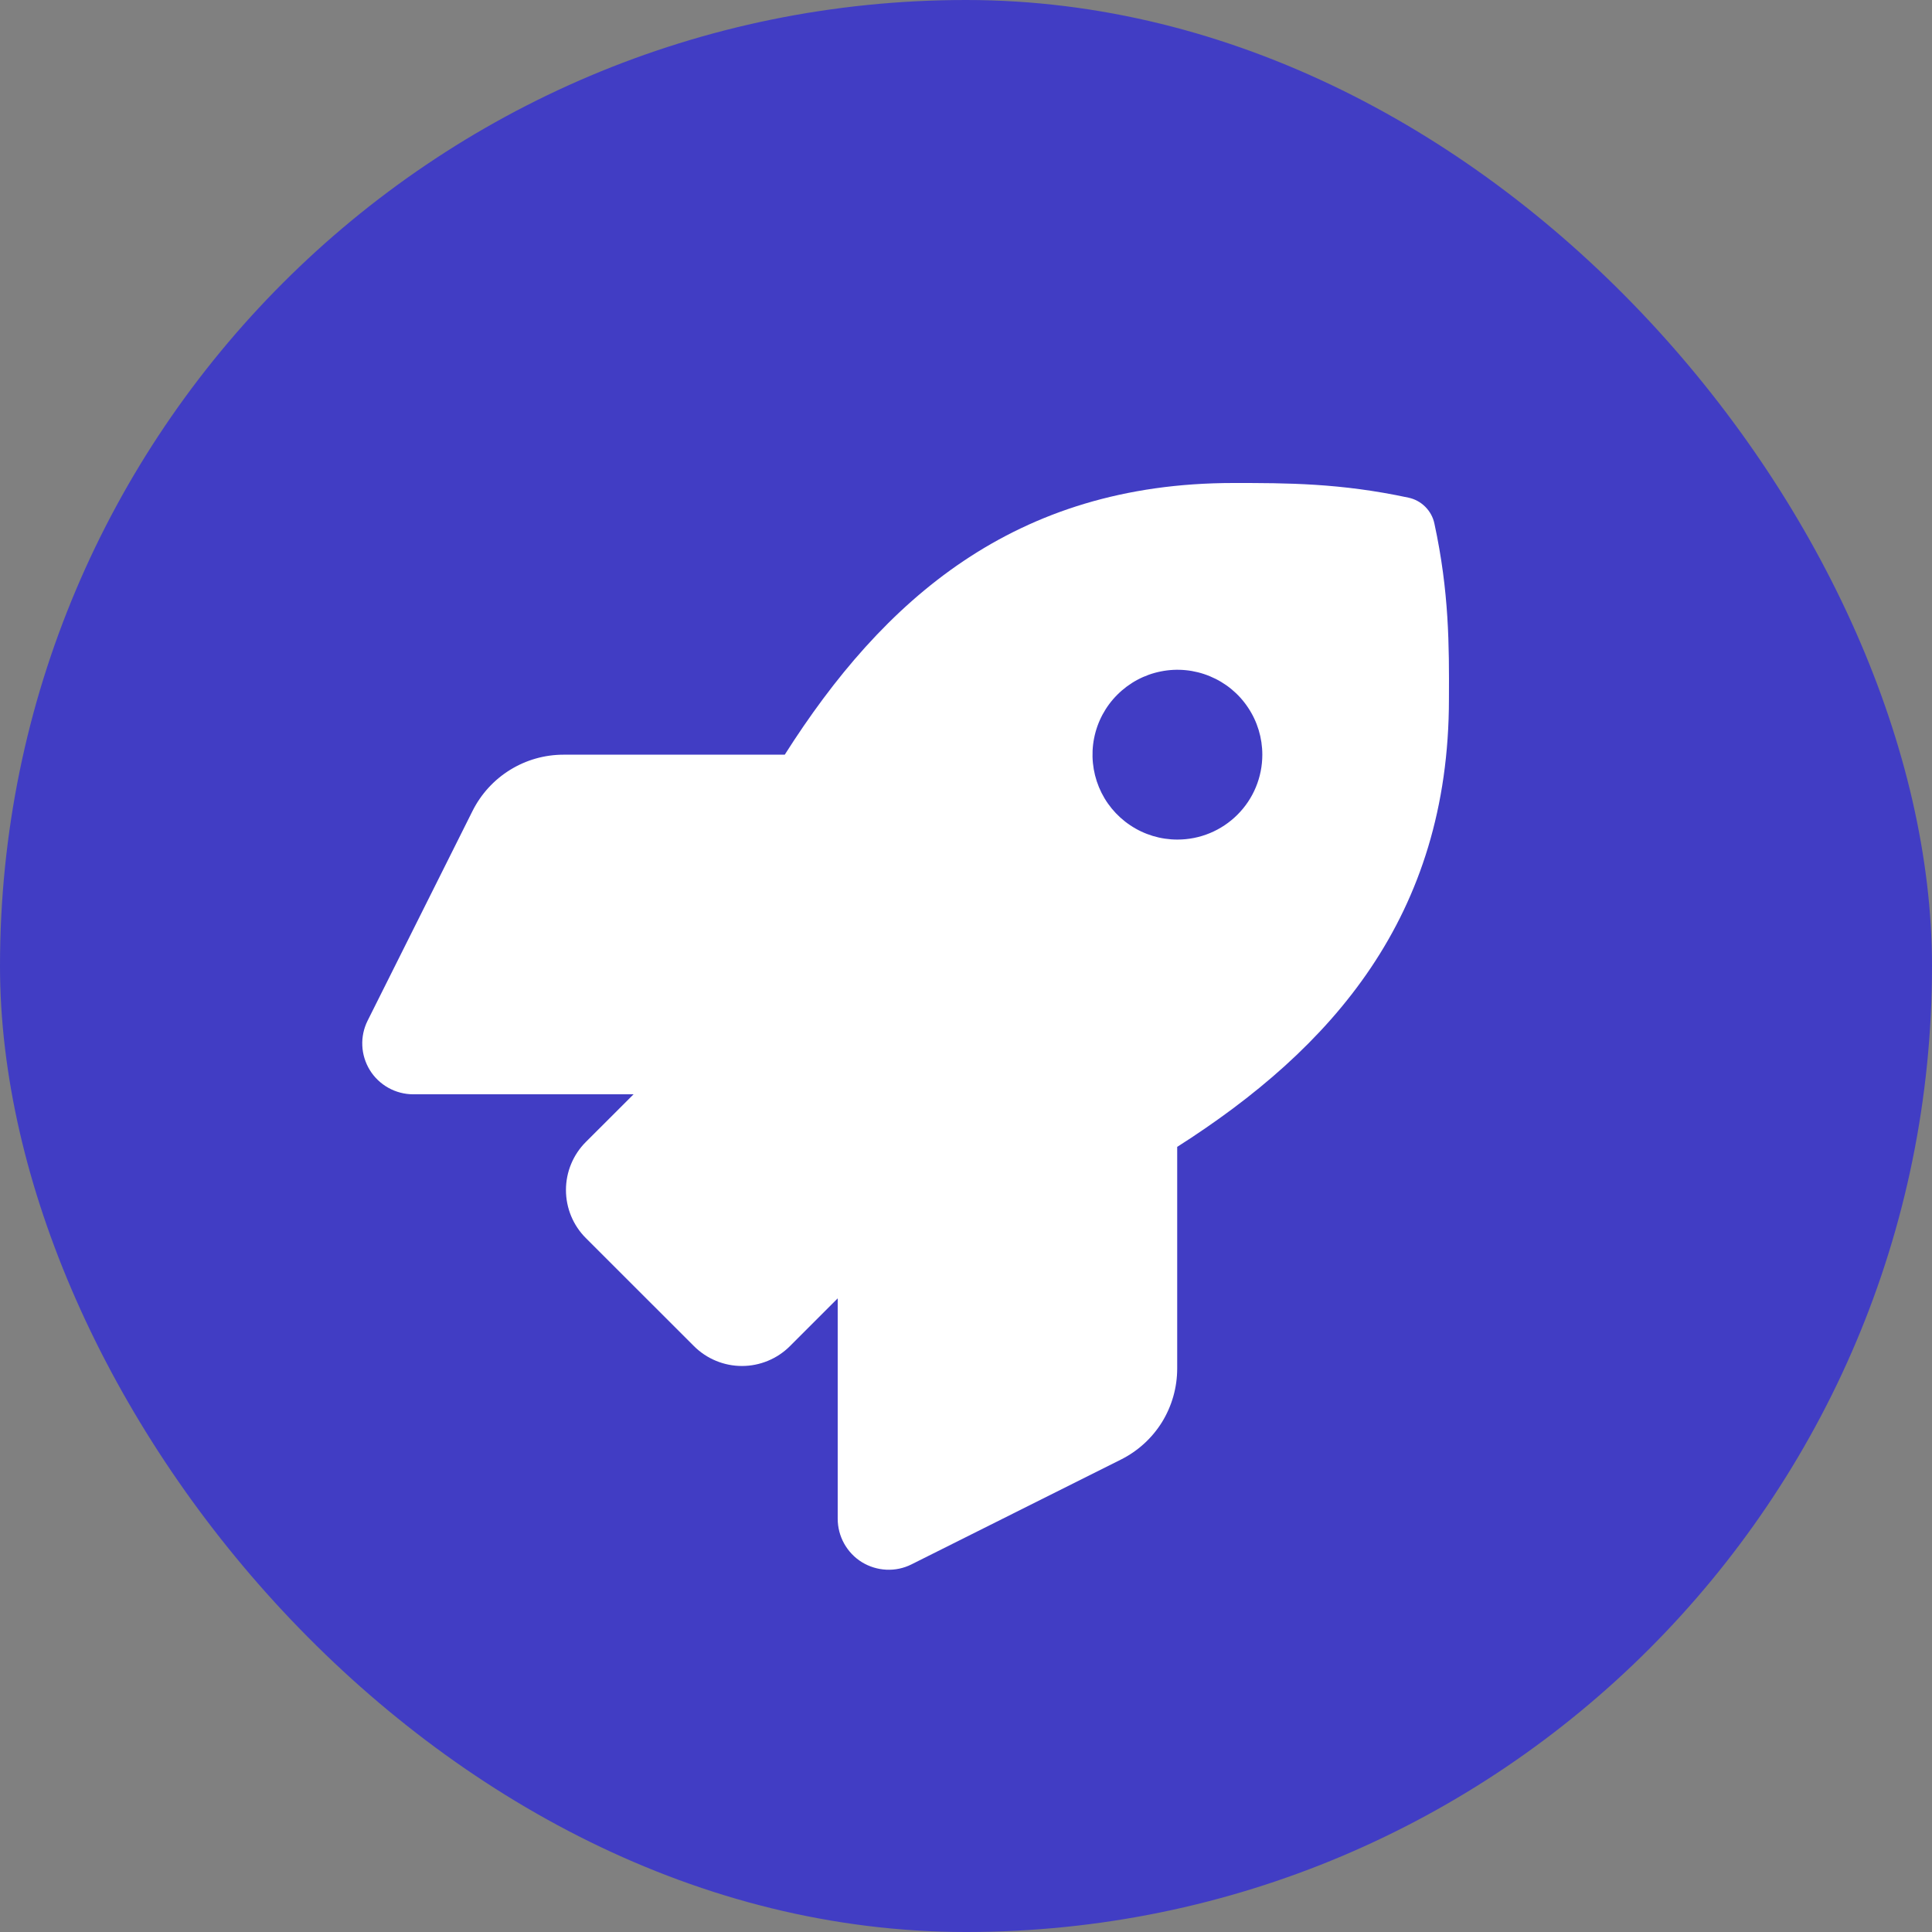 <svg width="32" height="32" viewBox="0 0 32 32" fill="none" xmlns="http://www.w3.org/2000/svg">
<rect x="0" y="0" width="32" height="32" fill="#808080" stroke="none"/>
<rect width="32" height="32" rx="16" fill="#413DC4"/>
<path d="M23.758 8.671C23.736 8.566 23.683 8.47 23.607 8.394C23.531 8.318 23.435 8.265 23.329 8.243C22.197 8 21.311 8 20.429 8C16.799 8 14.623 9.941 12.998 12.5H9.334C9.021 12.5 8.714 12.587 8.448 12.752C8.182 12.916 7.967 13.152 7.827 13.431L6.089 16.905C6.025 17.033 5.994 17.176 6.001 17.32C6.007 17.463 6.051 17.603 6.126 17.725C6.202 17.848 6.308 17.948 6.433 18.018C6.559 18.088 6.701 18.125 6.844 18.125H10.494L9.703 18.915C9.492 19.126 9.374 19.412 9.374 19.71C9.374 20.009 9.492 20.295 9.703 20.506L11.493 22.295C11.598 22.4 11.722 22.483 11.858 22.539C11.995 22.596 12.141 22.625 12.289 22.625C12.437 22.625 12.583 22.596 12.72 22.539C12.856 22.483 12.98 22.4 13.085 22.295L13.875 21.505V25.156C13.875 25.3 13.912 25.441 13.982 25.567C14.052 25.692 14.152 25.798 14.275 25.874C14.397 25.949 14.537 25.992 14.68 25.999C14.824 26.006 14.967 25.976 15.095 25.912L18.566 24.175C18.846 24.035 19.082 23.82 19.247 23.554C19.411 23.287 19.498 22.98 19.498 22.667V18.996C22.051 17.369 23.999 15.185 23.999 11.575C24.003 10.689 24.003 9.803 23.758 8.671ZM19.502 13.906C19.223 13.906 18.951 13.824 18.72 13.669C18.489 13.515 18.308 13.295 18.202 13.038C18.096 12.781 18.068 12.498 18.122 12.226C18.176 11.953 18.31 11.702 18.507 11.506C18.704 11.309 18.954 11.175 19.227 11.121C19.5 11.066 19.783 11.094 20.04 11.201C20.297 11.307 20.517 11.487 20.671 11.719C20.826 11.95 20.908 12.222 20.908 12.5C20.908 12.873 20.76 13.231 20.496 13.494C20.232 13.758 19.875 13.906 19.502 13.906Z" fill="white"/>
</svg>

